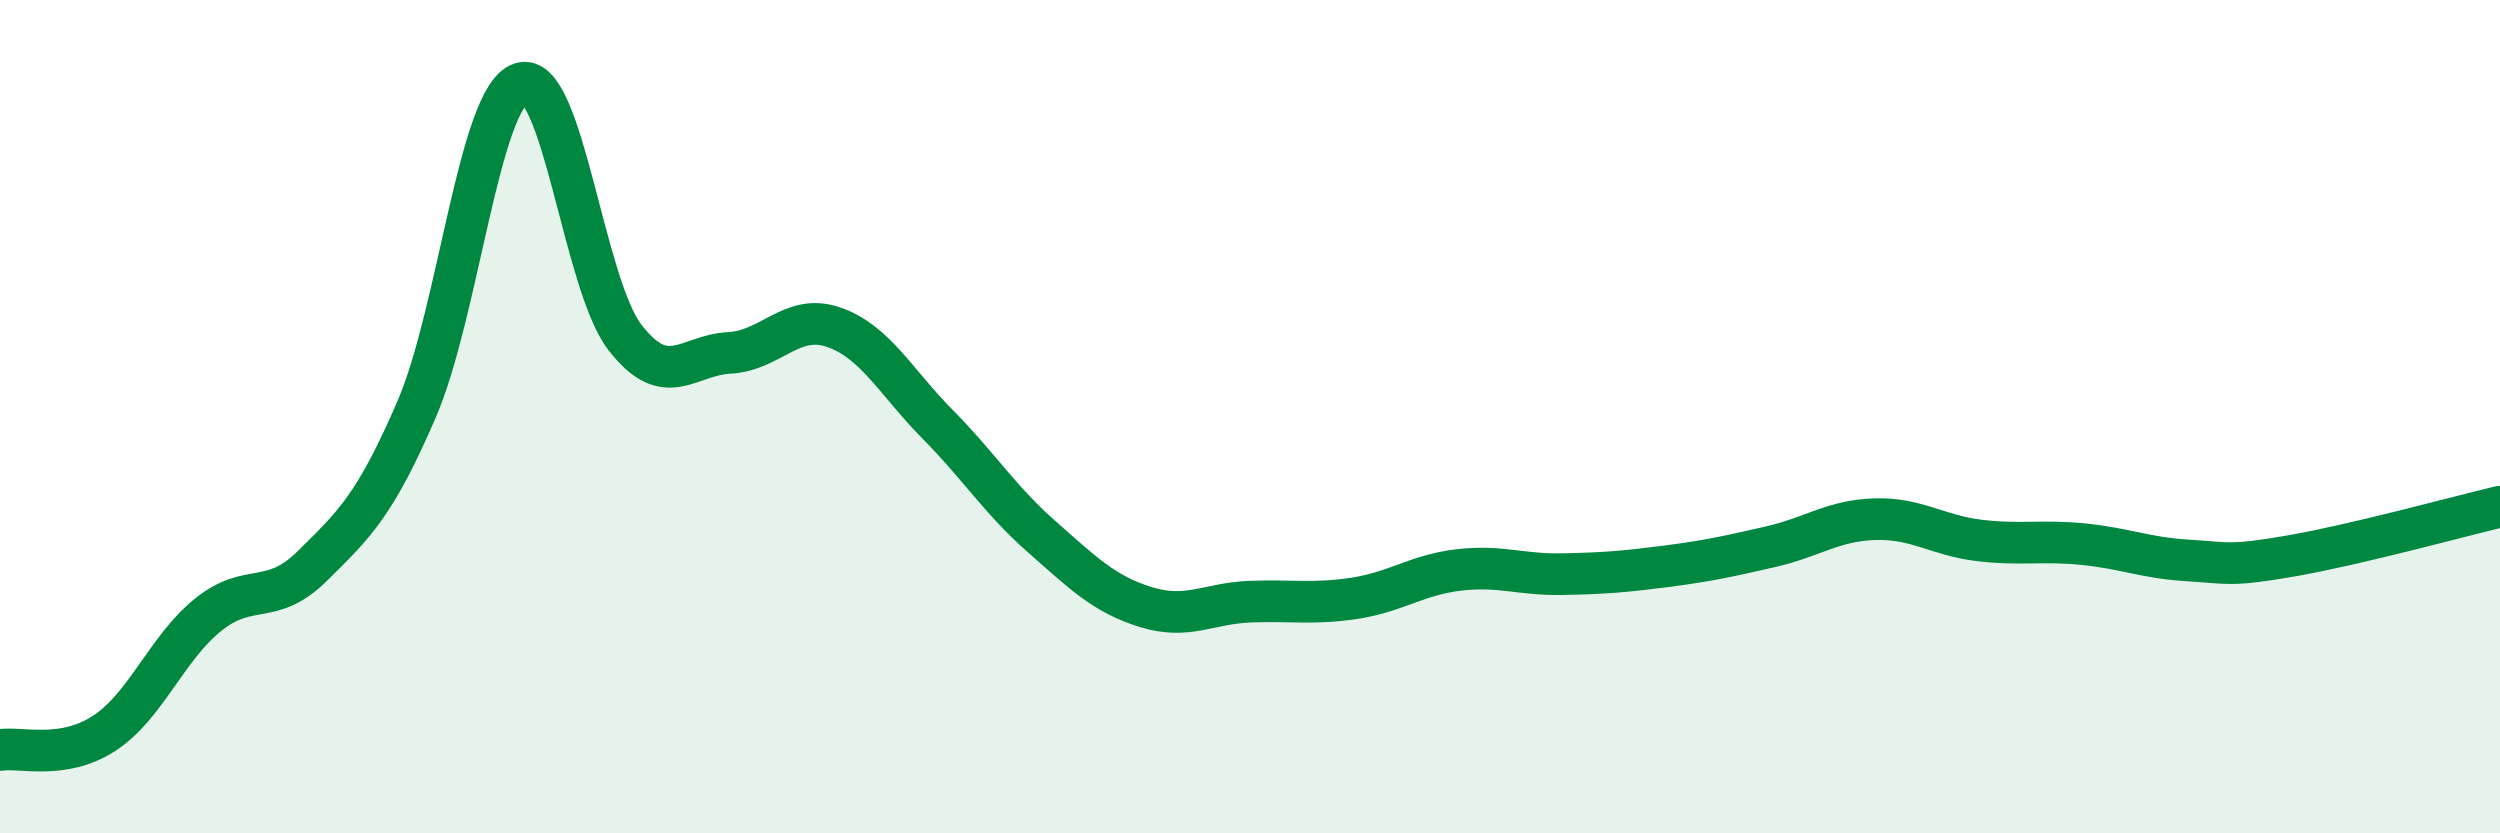 
    <svg width="60" height="20" viewBox="0 0 60 20" xmlns="http://www.w3.org/2000/svg">
      <path
        d="M 0,18 C 0.5,17.92 1.5,18.25 2.5,17.6 C 3.5,16.95 4,15.55 5,14.75 C 6,13.95 6.5,14.57 7.5,13.58 C 8.5,12.59 9,12.14 10,9.82 C 11,7.5 11.5,2.34 12.5,2 C 13.5,1.66 14,6.81 15,8.1 C 16,9.39 16.5,8.52 17.5,8.47 C 18.5,8.42 19,7.51 20,7.85 C 21,8.19 21.5,9.17 22.5,10.18 C 23.5,11.19 24,12 25,12.88 C 26,13.76 26.5,14.26 27.5,14.57 C 28.5,14.88 29,14.48 30,14.44 C 31,14.4 31.5,14.51 32.5,14.36 C 33.5,14.21 34,13.8 35,13.68 C 36,13.56 36.5,13.8 37.5,13.78 C 38.5,13.76 39,13.72 40,13.59 C 41,13.46 41.5,13.35 42.5,13.12 C 43.5,12.89 44,12.49 45,12.46 C 46,12.43 46.5,12.85 47.5,12.97 C 48.5,13.09 49,12.96 50,13.06 C 51,13.16 51.5,13.39 52.5,13.45 C 53.5,13.51 53.5,13.6 55,13.34 C 56.5,13.08 59,12.4 60,12.16L60 20L0 20Z"
        fill="#008740"
        opacity="0.1"
        stroke-linecap="round"
        stroke-linejoin="round"
      />
      <path
        d="M 0,18 C 0.5,17.92 1.5,18.25 2.5,17.6 C 3.5,16.95 4,15.55 5,14.75 C 6,13.95 6.5,14.57 7.5,13.58 C 8.5,12.59 9,12.14 10,9.82 C 11,7.5 11.5,2.34 12.5,2 C 13.5,1.66 14,6.81 15,8.1 C 16,9.39 16.5,8.52 17.5,8.47 C 18.5,8.42 19,7.51 20,7.85 C 21,8.19 21.5,9.17 22.5,10.18 C 23.5,11.19 24,12 25,12.88 C 26,13.76 26.5,14.26 27.5,14.57 C 28.5,14.88 29,14.48 30,14.44 C 31,14.4 31.5,14.51 32.5,14.36 C 33.5,14.21 34,13.8 35,13.68 C 36,13.56 36.5,13.8 37.5,13.78 C 38.5,13.76 39,13.72 40,13.59 C 41,13.46 41.5,13.35 42.5,13.12 C 43.5,12.89 44,12.49 45,12.46 C 46,12.43 46.5,12.85 47.5,12.97 C 48.5,13.09 49,12.96 50,13.06 C 51,13.16 51.5,13.39 52.5,13.45 C 53.5,13.51 53.5,13.6 55,13.34 C 56.5,13.08 59,12.4 60,12.16"
        stroke="#008740"
        stroke-width="1"
        fill="none"
        stroke-linecap="round"
        stroke-linejoin="round"
      />
    </svg>
  